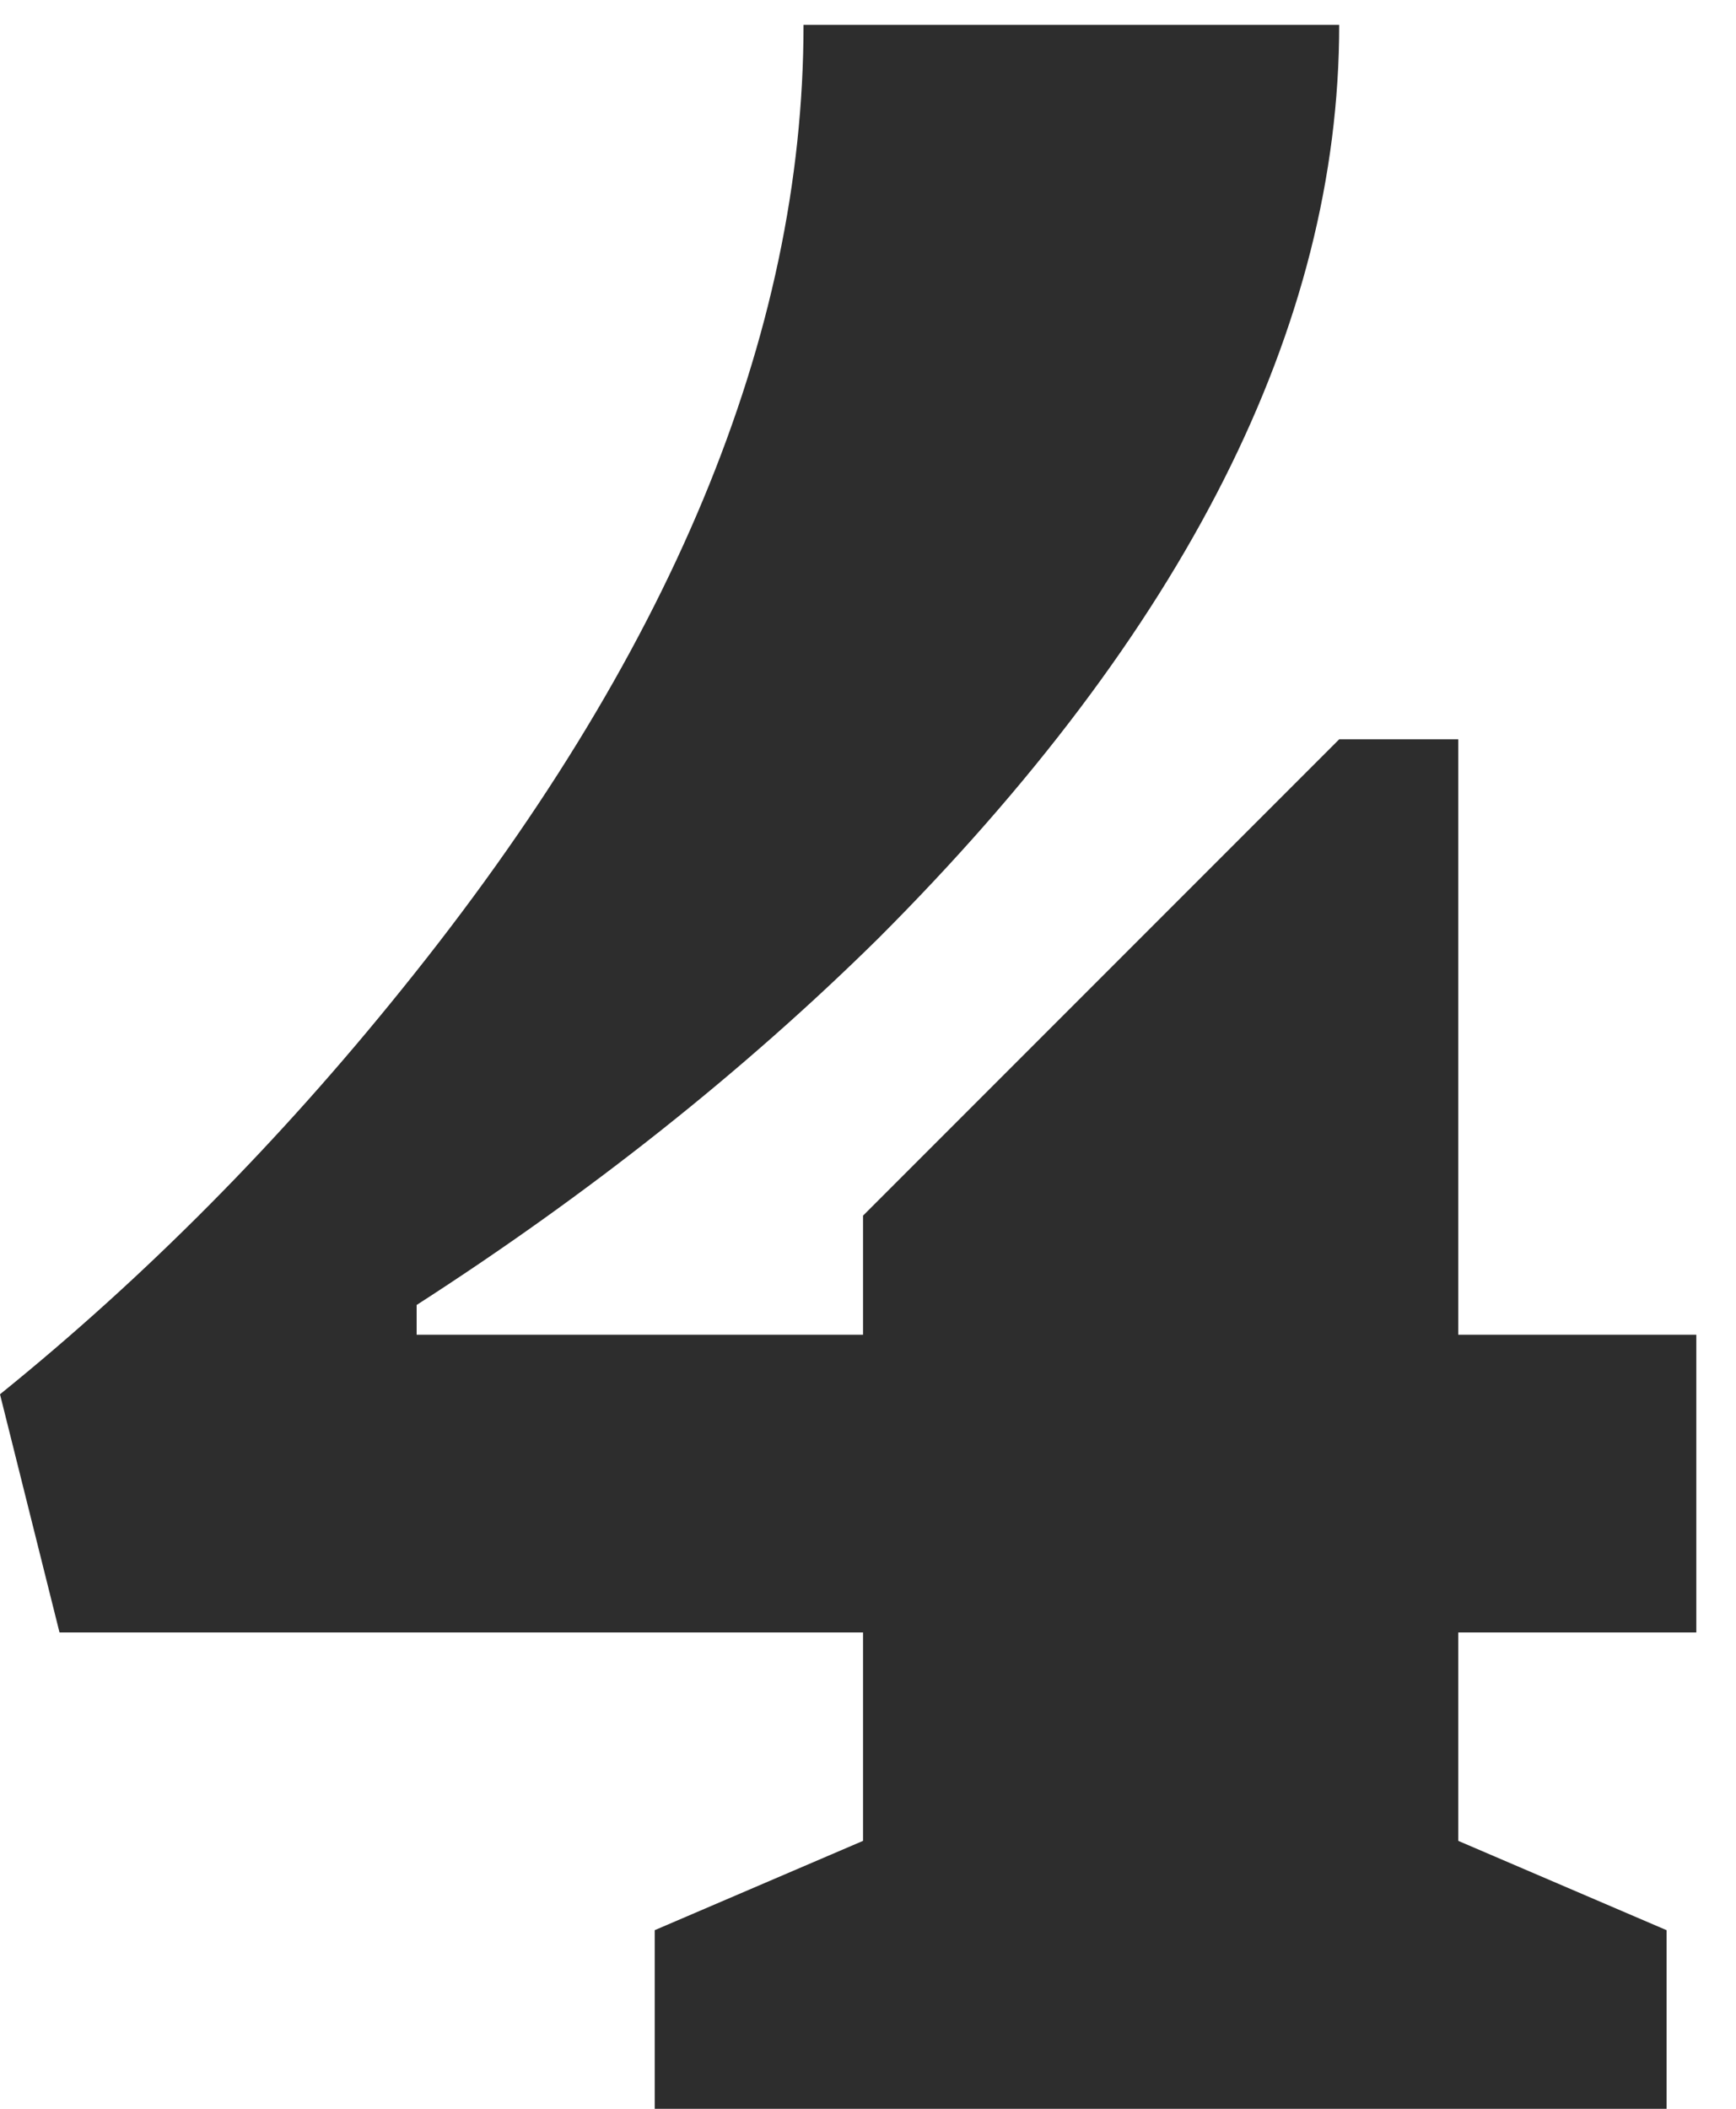 <svg width="42" height="51" viewBox="0 0 42 51" fill="none" xmlns="http://www.w3.org/2000/svg">
<path d="M1.44 39.48L0 33.72C3.504 30.888 6.744 27.624 9.72 23.928C16.2 15.912 19.44 8.136 19.44 0.6H32.4C32.4 7.896 28.68 15.264 21.24 22.704C17.976 25.92 14.256 28.872 10.08 31.56V32.28H20.88V29.4L32.4 17.88H35.28V32.28H41.04V39.48H35.28V44.52L40.32 46.68V51H15.84V46.68L20.88 44.52V39.48H1.44Z" fill="#2D2D2D"/>
</svg>
